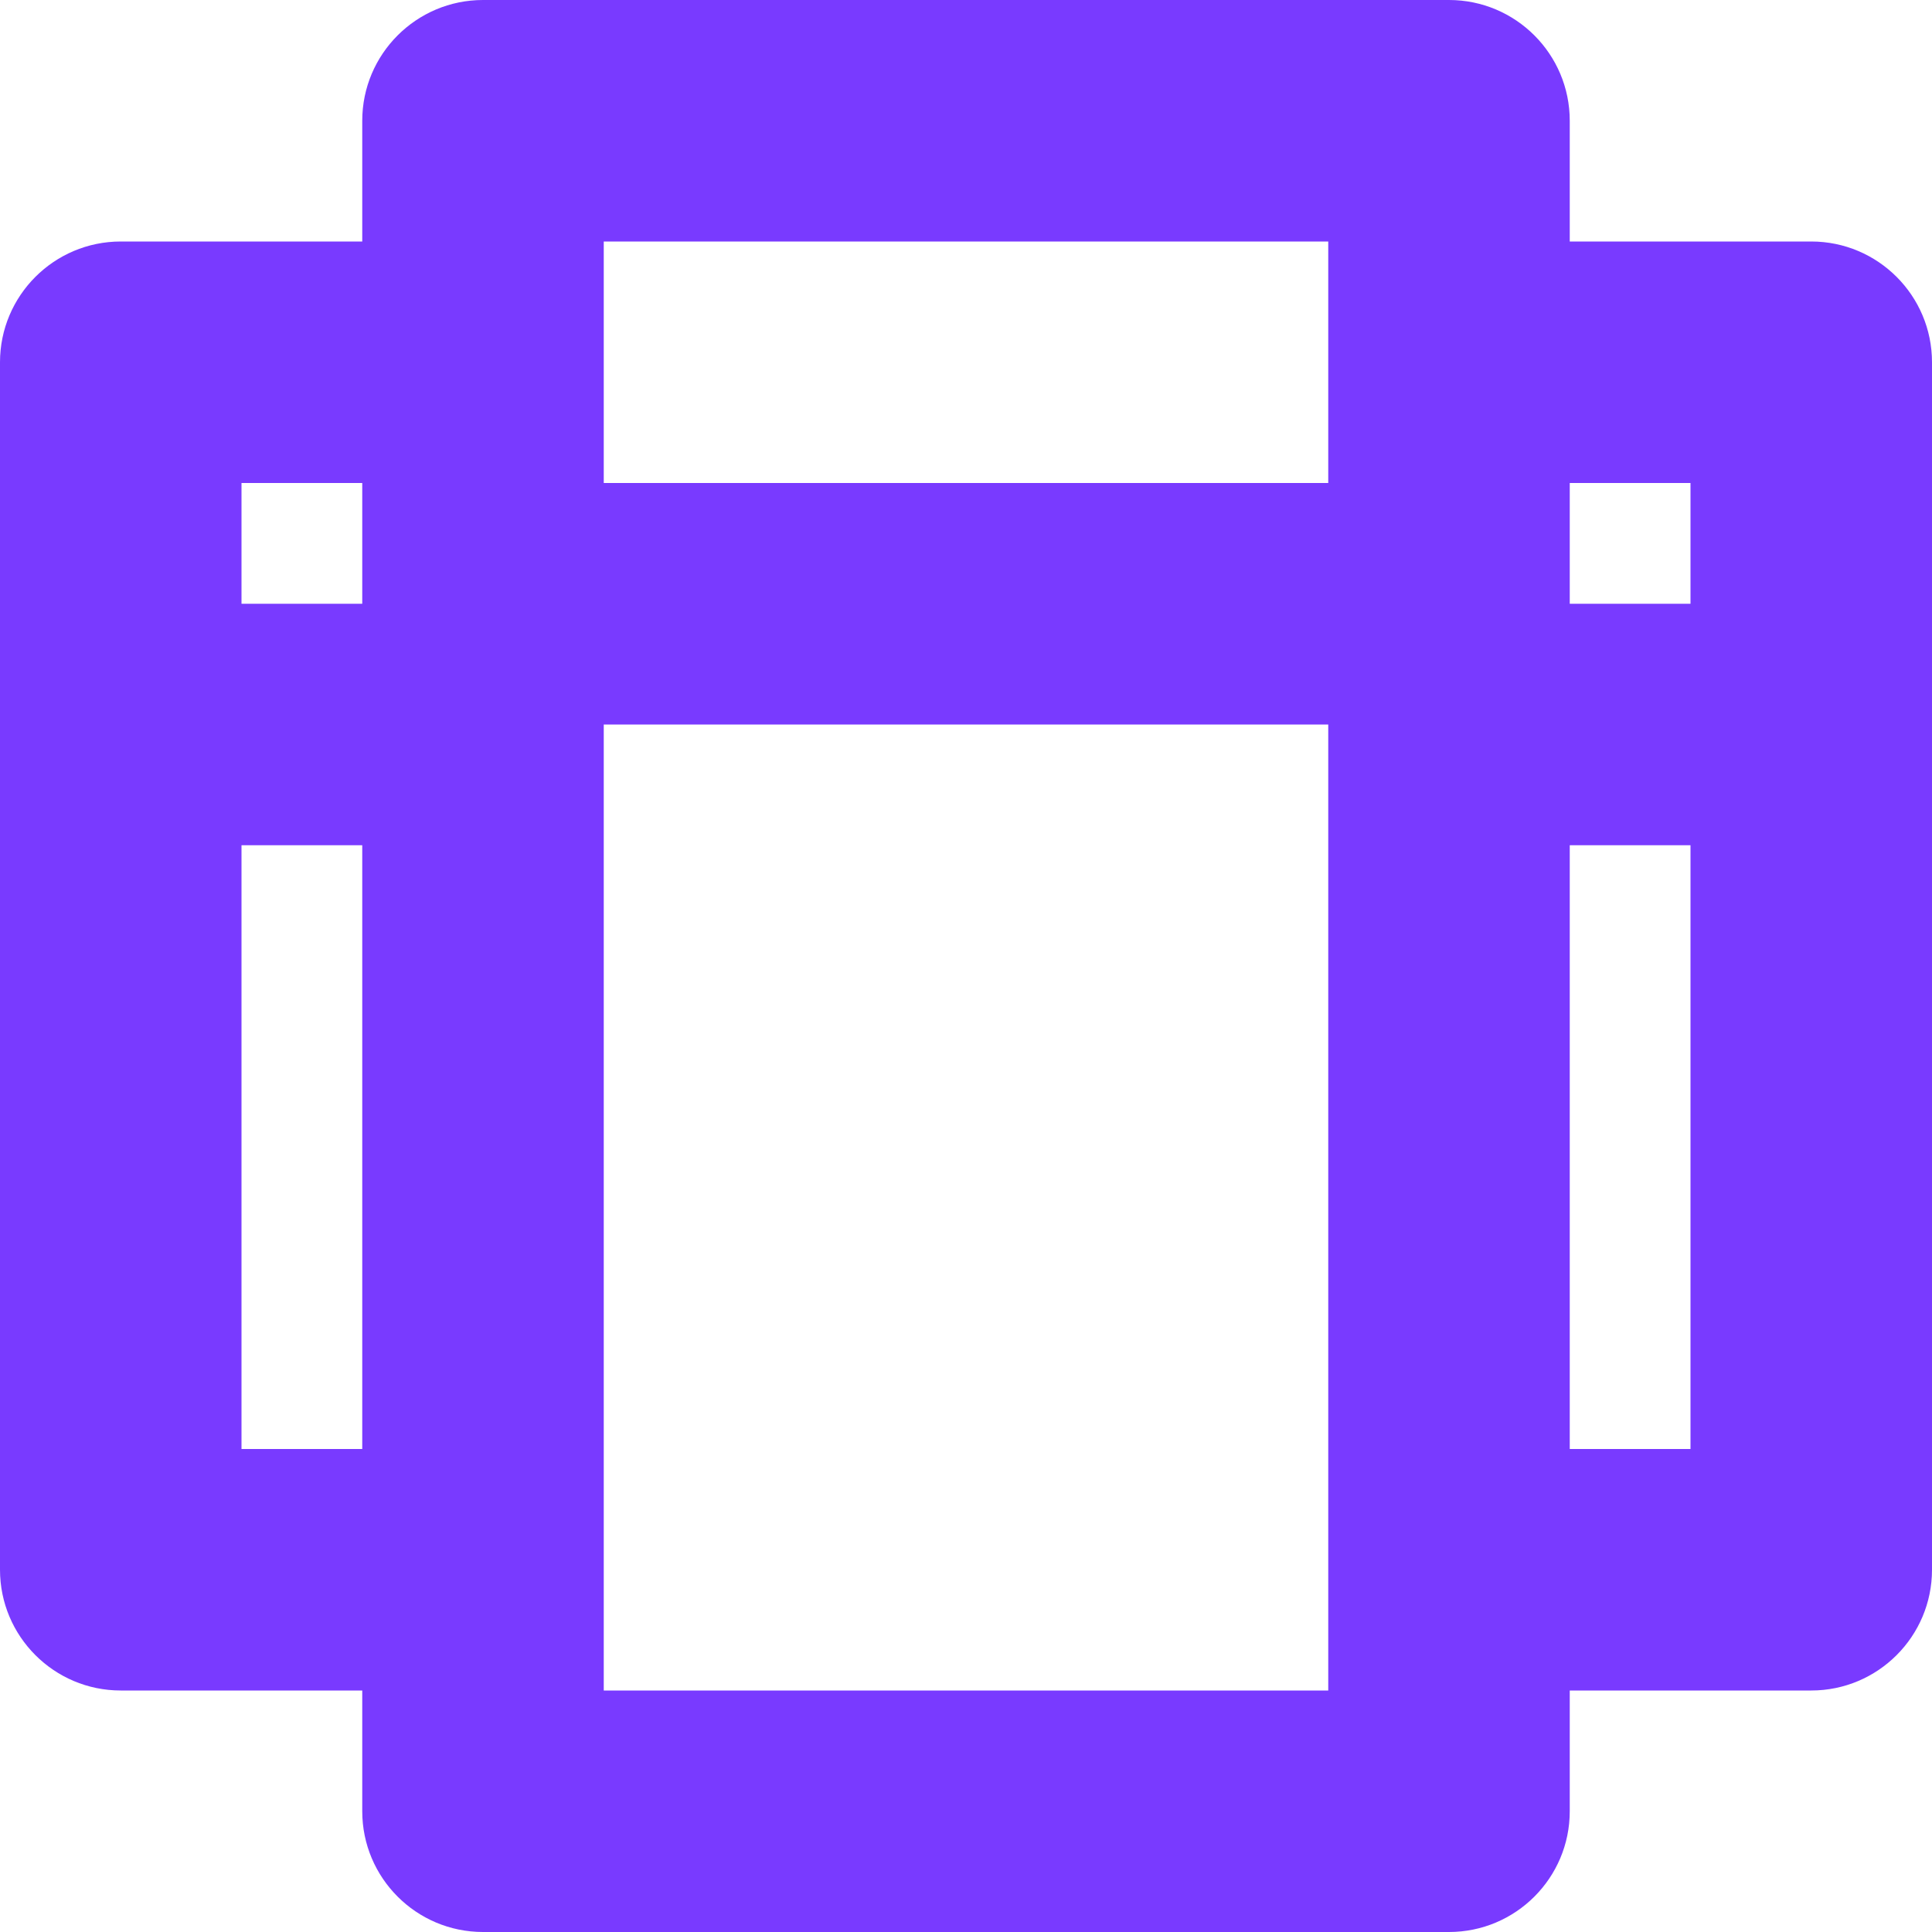 <?xml version="1.0" encoding="UTF-8"?> <svg xmlns="http://www.w3.org/2000/svg" width="28" height="28" viewBox="0 0 28 28" fill="none"><path d="M26.25 3.5H22.75V1.75C22.75 0.784 21.966 0 21 0H7C6.034 0 5.25 0.784 5.25 1.75V3.5H1.75C0.784 3.5 0 4.284 0 5.25V22.75C0 23.716 0.784 24.5 1.75 24.5H5.25V26.25C5.25 27.216 6.034 28 7 28H21C21.966 28 22.75 27.216 22.75 26.25V24.5H26.25C27.216 24.5 28 23.716 28 22.75V5.25C28 4.284 27.216 3.5 26.25 3.5ZM5.25 21H3.5V12.25H5.25V21ZM5.25 8.75H3.5V7H5.25V8.75ZM19.25 22.75V24.5H8.75V10.5H19.25V22.75ZM19.25 5.25V7H8.75V3.5H19.25V5.25ZM24.5 21H22.75V12.25H24.5V21ZM24.5 8.75H22.75V7H24.5V8.75Z" fill="#793aff"></path></svg> 